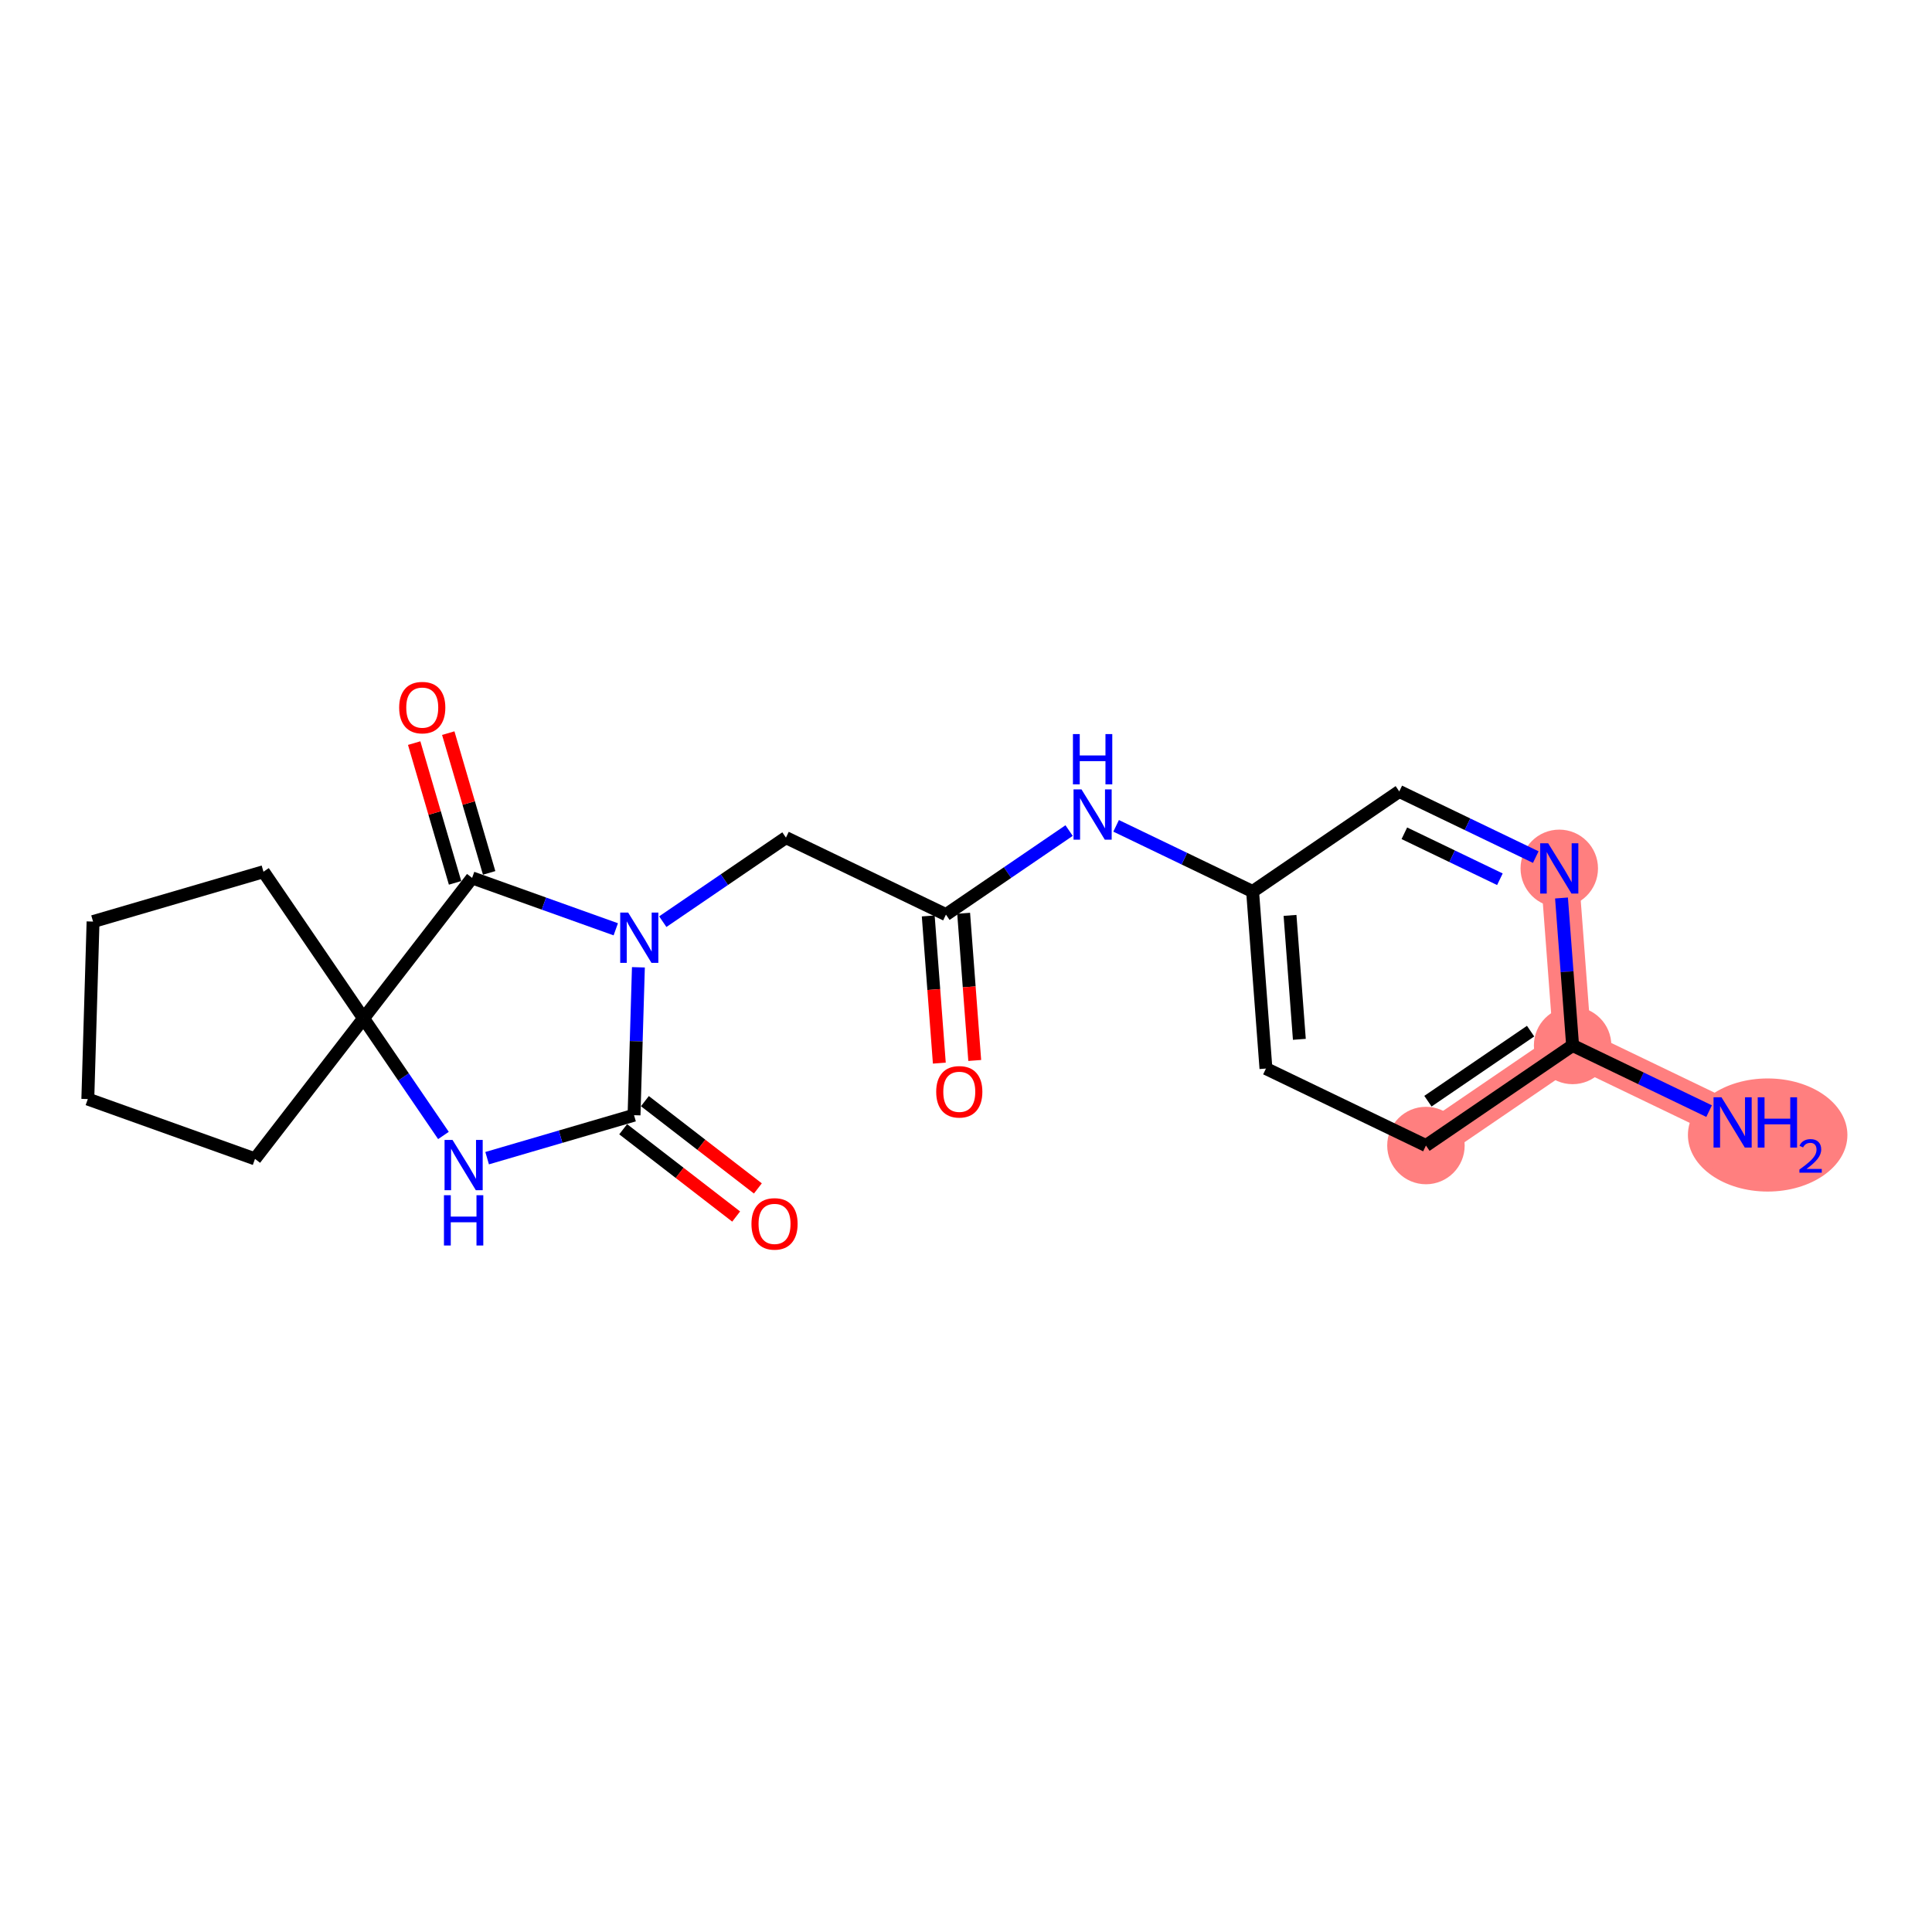 <?xml version='1.0' encoding='iso-8859-1'?>
<svg version='1.1' baseProfile='full'
              xmlns='http://www.w3.org/2000/svg'
                      xmlns:rdkit='http://www.rdkit.org/xml'
                      xmlns:xlink='http://www.w3.org/1999/xlink'
                  xml:space='preserve'
width='300px' height='300px' viewBox='0 0 300 300'>
<!-- END OF HEADER -->
<rect style='opacity:1.0;fill:#FFFFFF;stroke:none' width='300' height='300' x='0' y='0'> </rect>
<rect style='opacity:1.0;fill:#FFFFFF;stroke:none' width='300' height='300' x='0' y='0'> </rect>
<path d='M 269.039,174.291 L 244.194,162.338' style='fill:none;fill-rule:evenodd;stroke:#FF7F7F;stroke-width:5.9px;stroke-linecap:butt;stroke-linejoin:miter;stroke-opacity:1' />
<path d='M 244.194,162.338 L 221.42,177.878' style='fill:none;fill-rule:evenodd;stroke:#FF7F7F;stroke-width:5.9px;stroke-linecap:butt;stroke-linejoin:miter;stroke-opacity:1' />
<path d='M 244.194,162.338 L 242.123,134.845' style='fill:none;fill-rule:evenodd;stroke:#FF7F7F;stroke-width:5.9px;stroke-linecap:butt;stroke-linejoin:miter;stroke-opacity:1' />
<ellipse cx='274.481' cy='176.243' rx='11.883' ry='8.282'  style='fill:#FF7F7F;fill-rule:evenodd;stroke:#FF7F7F;stroke-width:1.0px;stroke-linecap:butt;stroke-linejoin:miter;stroke-opacity:1' />
<ellipse cx='244.194' cy='162.338' rx='5.514' ry='5.514'  style='fill:#FF7F7F;fill-rule:evenodd;stroke:#FF7F7F;stroke-width:1.0px;stroke-linecap:butt;stroke-linejoin:miter;stroke-opacity:1' />
<ellipse cx='221.42' cy='177.878' rx='5.514' ry='5.514'  style='fill:#FF7F7F;fill-rule:evenodd;stroke:#FF7F7F;stroke-width:1.0px;stroke-linecap:butt;stroke-linejoin:miter;stroke-opacity:1' />
<ellipse cx='242.123' cy='134.845' rx='5.514' ry='5.521'  style='fill:#FF7F7F;fill-rule:evenodd;stroke:#FF7F7F;stroke-width:1.0px;stroke-linecap:butt;stroke-linejoin:miter;stroke-opacity:1' />
<path class='bond-0 atom-0 atom-1' d='M 265.389,172.535 L 254.792,167.436' style='fill:none;fill-rule:evenodd;stroke:#0000FF;stroke-width:2.0px;stroke-linecap:butt;stroke-linejoin:miter;stroke-opacity:1' />
<path class='bond-0 atom-0 atom-1' d='M 254.792,167.436 L 244.194,162.338' style='fill:none;fill-rule:evenodd;stroke:#000000;stroke-width:2.0px;stroke-linecap:butt;stroke-linejoin:miter;stroke-opacity:1' />
<path class='bond-1 atom-1 atom-2' d='M 244.194,162.338 L 221.42,177.878' style='fill:none;fill-rule:evenodd;stroke:#000000;stroke-width:2.0px;stroke-linecap:butt;stroke-linejoin:miter;stroke-opacity:1' />
<path class='bond-1 atom-1 atom-2' d='M 237.67,160.114 L 221.729,170.992' style='fill:none;fill-rule:evenodd;stroke:#000000;stroke-width:2.0px;stroke-linecap:butt;stroke-linejoin:miter;stroke-opacity:1' />
<path class='bond-21 atom-21 atom-1' d='M 242.469,139.439 L 243.332,150.888' style='fill:none;fill-rule:evenodd;stroke:#0000FF;stroke-width:2.0px;stroke-linecap:butt;stroke-linejoin:miter;stroke-opacity:1' />
<path class='bond-21 atom-21 atom-1' d='M 243.332,150.888 L 244.194,162.338' style='fill:none;fill-rule:evenodd;stroke:#000000;stroke-width:2.0px;stroke-linecap:butt;stroke-linejoin:miter;stroke-opacity:1' />
<path class='bond-2 atom-2 atom-3' d='M 221.42,177.878 L 196.576,165.925' style='fill:none;fill-rule:evenodd;stroke:#000000;stroke-width:2.0px;stroke-linecap:butt;stroke-linejoin:miter;stroke-opacity:1' />
<path class='bond-3 atom-3 atom-4' d='M 196.576,165.925 L 194.504,138.433' style='fill:none;fill-rule:evenodd;stroke:#000000;stroke-width:2.0px;stroke-linecap:butt;stroke-linejoin:miter;stroke-opacity:1' />
<path class='bond-3 atom-3 atom-4' d='M 201.763,161.387 L 200.314,142.142' style='fill:none;fill-rule:evenodd;stroke:#000000;stroke-width:2.0px;stroke-linecap:butt;stroke-linejoin:miter;stroke-opacity:1' />
<path class='bond-4 atom-4 atom-5' d='M 194.504,138.433 L 183.907,133.334' style='fill:none;fill-rule:evenodd;stroke:#000000;stroke-width:2.0px;stroke-linecap:butt;stroke-linejoin:miter;stroke-opacity:1' />
<path class='bond-4 atom-4 atom-5' d='M 183.907,133.334 L 173.31,128.236' style='fill:none;fill-rule:evenodd;stroke:#0000FF;stroke-width:2.0px;stroke-linecap:butt;stroke-linejoin:miter;stroke-opacity:1' />
<path class='bond-19 atom-4 atom-20' d='M 194.504,138.433 L 217.278,122.893' style='fill:none;fill-rule:evenodd;stroke:#000000;stroke-width:2.0px;stroke-linecap:butt;stroke-linejoin:miter;stroke-opacity:1' />
<path class='bond-5 atom-5 atom-6' d='M 166.009,128.971 L 156.447,135.495' style='fill:none;fill-rule:evenodd;stroke:#0000FF;stroke-width:2.0px;stroke-linecap:butt;stroke-linejoin:miter;stroke-opacity:1' />
<path class='bond-5 atom-5 atom-6' d='M 156.447,135.495 L 146.886,142.02' style='fill:none;fill-rule:evenodd;stroke:#000000;stroke-width:2.0px;stroke-linecap:butt;stroke-linejoin:miter;stroke-opacity:1' />
<path class='bond-6 atom-6 atom-7' d='M 144.136,142.227 L 144.997,153.655' style='fill:none;fill-rule:evenodd;stroke:#000000;stroke-width:2.0px;stroke-linecap:butt;stroke-linejoin:miter;stroke-opacity:1' />
<path class='bond-6 atom-6 atom-7' d='M 144.997,153.655 L 145.858,165.082' style='fill:none;fill-rule:evenodd;stroke:#FF0000;stroke-width:2.0px;stroke-linecap:butt;stroke-linejoin:miter;stroke-opacity:1' />
<path class='bond-6 atom-6 atom-7' d='M 149.635,141.813 L 150.496,153.241' style='fill:none;fill-rule:evenodd;stroke:#000000;stroke-width:2.0px;stroke-linecap:butt;stroke-linejoin:miter;stroke-opacity:1' />
<path class='bond-6 atom-6 atom-7' d='M 150.496,153.241 L 151.357,164.668' style='fill:none;fill-rule:evenodd;stroke:#FF0000;stroke-width:2.0px;stroke-linecap:butt;stroke-linejoin:miter;stroke-opacity:1' />
<path class='bond-7 atom-6 atom-8' d='M 146.886,142.02 L 122.041,130.067' style='fill:none;fill-rule:evenodd;stroke:#000000;stroke-width:2.0px;stroke-linecap:butt;stroke-linejoin:miter;stroke-opacity:1' />
<path class='bond-8 atom-8 atom-9' d='M 122.041,130.067 L 112.479,136.592' style='fill:none;fill-rule:evenodd;stroke:#000000;stroke-width:2.0px;stroke-linecap:butt;stroke-linejoin:miter;stroke-opacity:1' />
<path class='bond-8 atom-8 atom-9' d='M 112.479,136.592 L 102.917,143.116' style='fill:none;fill-rule:evenodd;stroke:#0000FF;stroke-width:2.0px;stroke-linecap:butt;stroke-linejoin:miter;stroke-opacity:1' />
<path class='bond-9 atom-9 atom-10' d='M 99.131,150.201 L 98.792,161.683' style='fill:none;fill-rule:evenodd;stroke:#0000FF;stroke-width:2.0px;stroke-linecap:butt;stroke-linejoin:miter;stroke-opacity:1' />
<path class='bond-9 atom-9 atom-10' d='M 98.792,161.683 L 98.453,173.166' style='fill:none;fill-rule:evenodd;stroke:#000000;stroke-width:2.0px;stroke-linecap:butt;stroke-linejoin:miter;stroke-opacity:1' />
<path class='bond-22 atom-18 atom-9' d='M 73.309,136.317 L 84.463,140.309' style='fill:none;fill-rule:evenodd;stroke:#000000;stroke-width:2.0px;stroke-linecap:butt;stroke-linejoin:miter;stroke-opacity:1' />
<path class='bond-22 atom-18 atom-9' d='M 84.463,140.309 L 95.617,144.301' style='fill:none;fill-rule:evenodd;stroke:#0000FF;stroke-width:2.0px;stroke-linecap:butt;stroke-linejoin:miter;stroke-opacity:1' />
<path class='bond-10 atom-10 atom-11' d='M 96.767,175.348 L 105.539,182.125' style='fill:none;fill-rule:evenodd;stroke:#000000;stroke-width:2.0px;stroke-linecap:butt;stroke-linejoin:miter;stroke-opacity:1' />
<path class='bond-10 atom-10 atom-11' d='M 105.539,182.125 L 114.311,188.903' style='fill:none;fill-rule:evenodd;stroke:#FF0000;stroke-width:2.0px;stroke-linecap:butt;stroke-linejoin:miter;stroke-opacity:1' />
<path class='bond-10 atom-10 atom-11' d='M 100.139,170.984 L 108.91,177.762' style='fill:none;fill-rule:evenodd;stroke:#000000;stroke-width:2.0px;stroke-linecap:butt;stroke-linejoin:miter;stroke-opacity:1' />
<path class='bond-10 atom-10 atom-11' d='M 108.91,177.762 L 117.682,184.539' style='fill:none;fill-rule:evenodd;stroke:#FF0000;stroke-width:2.0px;stroke-linecap:butt;stroke-linejoin:miter;stroke-opacity:1' />
<path class='bond-11 atom-10 atom-12' d='M 98.453,173.166 L 87.047,176.503' style='fill:none;fill-rule:evenodd;stroke:#000000;stroke-width:2.0px;stroke-linecap:butt;stroke-linejoin:miter;stroke-opacity:1' />
<path class='bond-11 atom-10 atom-12' d='M 87.047,176.503 L 75.642,179.84' style='fill:none;fill-rule:evenodd;stroke:#0000FF;stroke-width:2.0px;stroke-linecap:butt;stroke-linejoin:miter;stroke-opacity:1' />
<path class='bond-12 atom-12 atom-13' d='M 68.857,176.315 L 62.654,167.224' style='fill:none;fill-rule:evenodd;stroke:#0000FF;stroke-width:2.0px;stroke-linecap:butt;stroke-linejoin:miter;stroke-opacity:1' />
<path class='bond-12 atom-12 atom-13' d='M 62.654,167.224 L 56.452,158.134' style='fill:none;fill-rule:evenodd;stroke:#000000;stroke-width:2.0px;stroke-linecap:butt;stroke-linejoin:miter;stroke-opacity:1' />
<path class='bond-13 atom-13 atom-14' d='M 56.452,158.134 L 39.595,179.951' style='fill:none;fill-rule:evenodd;stroke:#000000;stroke-width:2.0px;stroke-linecap:butt;stroke-linejoin:miter;stroke-opacity:1' />
<path class='bond-17 atom-13 atom-18' d='M 56.452,158.134 L 73.309,136.317' style='fill:none;fill-rule:evenodd;stroke:#000000;stroke-width:2.0px;stroke-linecap:butt;stroke-linejoin:miter;stroke-opacity:1' />
<path class='bond-23 atom-17 atom-13' d='M 40.912,135.36 L 56.452,158.134' style='fill:none;fill-rule:evenodd;stroke:#000000;stroke-width:2.0px;stroke-linecap:butt;stroke-linejoin:miter;stroke-opacity:1' />
<path class='bond-14 atom-14 atom-15' d='M 39.595,179.951 L 13.636,170.661' style='fill:none;fill-rule:evenodd;stroke:#000000;stroke-width:2.0px;stroke-linecap:butt;stroke-linejoin:miter;stroke-opacity:1' />
<path class='bond-15 atom-15 atom-16' d='M 13.636,170.661 L 14.45,143.102' style='fill:none;fill-rule:evenodd;stroke:#000000;stroke-width:2.0px;stroke-linecap:butt;stroke-linejoin:miter;stroke-opacity:1' />
<path class='bond-16 atom-16 atom-17' d='M 14.45,143.102 L 40.912,135.36' style='fill:none;fill-rule:evenodd;stroke:#000000;stroke-width:2.0px;stroke-linecap:butt;stroke-linejoin:miter;stroke-opacity:1' />
<path class='bond-18 atom-18 atom-19' d='M 75.955,135.543 L 72.78,124.692' style='fill:none;fill-rule:evenodd;stroke:#000000;stroke-width:2.0px;stroke-linecap:butt;stroke-linejoin:miter;stroke-opacity:1' />
<path class='bond-18 atom-18 atom-19' d='M 72.78,124.692 L 69.605,113.84' style='fill:none;fill-rule:evenodd;stroke:#FF0000;stroke-width:2.0px;stroke-linecap:butt;stroke-linejoin:miter;stroke-opacity:1' />
<path class='bond-18 atom-18 atom-19' d='M 70.663,137.091 L 67.488,126.24' style='fill:none;fill-rule:evenodd;stroke:#000000;stroke-width:2.0px;stroke-linecap:butt;stroke-linejoin:miter;stroke-opacity:1' />
<path class='bond-18 atom-18 atom-19' d='M 67.488,126.24 L 64.313,115.389' style='fill:none;fill-rule:evenodd;stroke:#FF0000;stroke-width:2.0px;stroke-linecap:butt;stroke-linejoin:miter;stroke-opacity:1' />
<path class='bond-20 atom-20 atom-21' d='M 217.278,122.893 L 227.875,127.991' style='fill:none;fill-rule:evenodd;stroke:#000000;stroke-width:2.0px;stroke-linecap:butt;stroke-linejoin:miter;stroke-opacity:1' />
<path class='bond-20 atom-20 atom-21' d='M 227.875,127.991 L 238.473,133.089' style='fill:none;fill-rule:evenodd;stroke:#0000FF;stroke-width:2.0px;stroke-linecap:butt;stroke-linejoin:miter;stroke-opacity:1' />
<path class='bond-20 atom-20 atom-21' d='M 218.067,129.391 L 225.485,132.96' style='fill:none;fill-rule:evenodd;stroke:#000000;stroke-width:2.0px;stroke-linecap:butt;stroke-linejoin:miter;stroke-opacity:1' />
<path class='bond-20 atom-20 atom-21' d='M 225.485,132.96 L 232.903,136.529' style='fill:none;fill-rule:evenodd;stroke:#0000FF;stroke-width:2.0px;stroke-linecap:butt;stroke-linejoin:miter;stroke-opacity:1' />
<path  class='atom-0' d='M 267.313 170.387
L 269.872 174.522
Q 270.126 174.93, 270.534 175.669
Q 270.942 176.408, 270.964 176.452
L 270.964 170.387
L 272 170.387
L 272 178.195
L 270.931 178.195
L 268.185 173.673
Q 267.865 173.144, 267.523 172.537
Q 267.192 171.931, 267.093 171.743
L 267.093 178.195
L 266.078 178.195
L 266.078 170.387
L 267.313 170.387
' fill='#0000FF'/>
<path  class='atom-0' d='M 272.938 170.387
L 273.996 170.387
L 273.996 173.706
L 277.989 173.706
L 277.989 170.387
L 279.047 170.387
L 279.047 178.195
L 277.989 178.195
L 277.989 174.588
L 273.996 174.588
L 273.996 178.195
L 272.938 178.195
L 272.938 170.387
' fill='#0000FF'/>
<path  class='atom-0' d='M 279.426 177.921
Q 279.615 177.433, 280.066 177.164
Q 280.518 176.887, 281.144 176.887
Q 281.922 176.887, 282.359 177.309
Q 282.796 177.731, 282.796 178.481
Q 282.796 179.245, 282.228 179.959
Q 281.668 180.672, 280.503 181.516
L 282.883 181.516
L 282.883 182.099
L 279.411 182.099
L 279.411 181.611
Q 280.372 180.927, 280.94 180.417
Q 281.515 179.908, 281.791 179.449
Q 282.068 178.991, 282.068 178.518
Q 282.068 178.023, 281.821 177.746
Q 281.573 177.469, 281.144 177.469
Q 280.729 177.469, 280.452 177.637
Q 280.176 177.804, 279.979 178.175
L 279.426 177.921
' fill='#0000FF'/>
<path  class='atom-5' d='M 167.934 122.576
L 170.492 126.712
Q 170.746 127.12, 171.154 127.858
Q 171.562 128.597, 171.584 128.641
L 171.584 122.576
L 172.621 122.576
L 172.621 130.384
L 171.551 130.384
L 168.805 125.862
Q 168.485 125.333, 168.143 124.726
Q 167.812 124.12, 167.713 123.932
L 167.713 130.384
L 166.698 130.384
L 166.698 122.576
L 167.934 122.576
' fill='#0000FF'/>
<path  class='atom-5' d='M 166.605 113.987
L 167.663 113.987
L 167.663 117.307
L 171.656 117.307
L 171.656 113.987
L 172.714 113.987
L 172.714 121.795
L 171.656 121.795
L 171.656 118.189
L 167.663 118.189
L 167.663 121.795
L 166.605 121.795
L 166.605 113.987
' fill='#0000FF'/>
<path  class='atom-7' d='M 145.373 169.535
Q 145.373 167.66, 146.299 166.612
Q 147.225 165.565, 148.957 165.565
Q 150.688 165.565, 151.615 166.612
Q 152.541 167.66, 152.541 169.535
Q 152.541 171.432, 151.604 172.512
Q 150.666 173.582, 148.957 173.582
Q 147.236 173.582, 146.299 172.512
Q 145.373 171.443, 145.373 169.535
M 148.957 172.7
Q 150.148 172.7, 150.787 171.906
Q 151.438 171.101, 151.438 169.535
Q 151.438 168.002, 150.787 167.23
Q 150.148 166.447, 148.957 166.447
Q 147.766 166.447, 147.115 167.219
Q 146.475 167.991, 146.475 169.535
Q 146.475 171.112, 147.115 171.906
Q 147.766 172.7, 148.957 172.7
' fill='#FF0000'/>
<path  class='atom-9' d='M 97.541 141.703
L 100.1 145.839
Q 100.353 146.247, 100.761 146.986
Q 101.169 147.725, 101.191 147.769
L 101.191 141.703
L 102.228 141.703
L 102.228 149.511
L 101.158 149.511
L 98.412 144.99
Q 98.092 144.46, 97.751 143.854
Q 97.42 143.247, 97.32 143.06
L 97.32 149.511
L 96.306 149.511
L 96.306 141.703
L 97.541 141.703
' fill='#0000FF'/>
<path  class='atom-11' d='M 116.686 190.045
Q 116.686 188.17, 117.612 187.122
Q 118.538 186.075, 120.27 186.075
Q 122.001 186.075, 122.928 187.122
Q 123.854 188.17, 123.854 190.045
Q 123.854 191.942, 122.917 193.023
Q 121.979 194.092, 120.27 194.092
Q 118.549 194.092, 117.612 193.023
Q 116.686 191.953, 116.686 190.045
M 120.27 193.21
Q 121.461 193.21, 122.101 192.416
Q 122.751 191.611, 122.751 190.045
Q 122.751 188.512, 122.101 187.74
Q 121.461 186.957, 120.27 186.957
Q 119.079 186.957, 118.428 187.729
Q 117.789 188.501, 117.789 190.045
Q 117.789 191.622, 118.428 192.416
Q 119.079 193.21, 120.27 193.21
' fill='#FF0000'/>
<path  class='atom-12' d='M 70.266 177.004
L 72.824 181.139
Q 73.078 181.547, 73.486 182.286
Q 73.894 183.025, 73.916 183.069
L 73.916 177.004
L 74.953 177.004
L 74.953 184.812
L 73.883 184.812
L 71.137 180.29
Q 70.817 179.761, 70.475 179.154
Q 70.144 178.548, 70.045 178.36
L 70.045 184.812
L 69.031 184.812
L 69.031 177.004
L 70.266 177.004
' fill='#0000FF'/>
<path  class='atom-12' d='M 68.937 185.593
L 69.996 185.593
L 69.996 188.912
L 73.988 188.912
L 73.988 185.593
L 75.046 185.593
L 75.046 193.401
L 73.988 193.401
L 73.988 189.794
L 69.996 189.794
L 69.996 193.401
L 68.937 193.401
L 68.937 185.593
' fill='#0000FF'/>
<path  class='atom-19' d='M 61.983 109.878
Q 61.983 108.003, 62.909 106.955
Q 63.835 105.908, 65.567 105.908
Q 67.298 105.908, 68.225 106.955
Q 69.151 108.003, 69.151 109.878
Q 69.151 111.775, 68.213 112.855
Q 67.276 113.925, 65.567 113.925
Q 63.846 113.925, 62.909 112.855
Q 61.983 111.786, 61.983 109.878
M 65.567 113.043
Q 66.758 113.043, 67.397 112.249
Q 68.048 111.444, 68.048 109.878
Q 68.048 108.345, 67.397 107.573
Q 66.758 106.79, 65.567 106.79
Q 64.376 106.79, 63.725 107.562
Q 63.085 108.334, 63.085 109.878
Q 63.085 111.455, 63.725 112.249
Q 64.376 113.043, 65.567 113.043
' fill='#FF0000'/>
<path  class='atom-21' d='M 240.397 130.941
L 242.956 135.077
Q 243.209 135.485, 243.617 136.224
Q 244.026 136.963, 244.048 137.007
L 244.048 130.941
L 245.084 130.941
L 245.084 138.749
L 244.014 138.749
L 241.268 134.228
Q 240.949 133.698, 240.607 133.092
Q 240.276 132.485, 240.177 132.298
L 240.177 138.749
L 239.162 138.749
L 239.162 130.941
L 240.397 130.941
' fill='#0000FF'/>
</svg>
